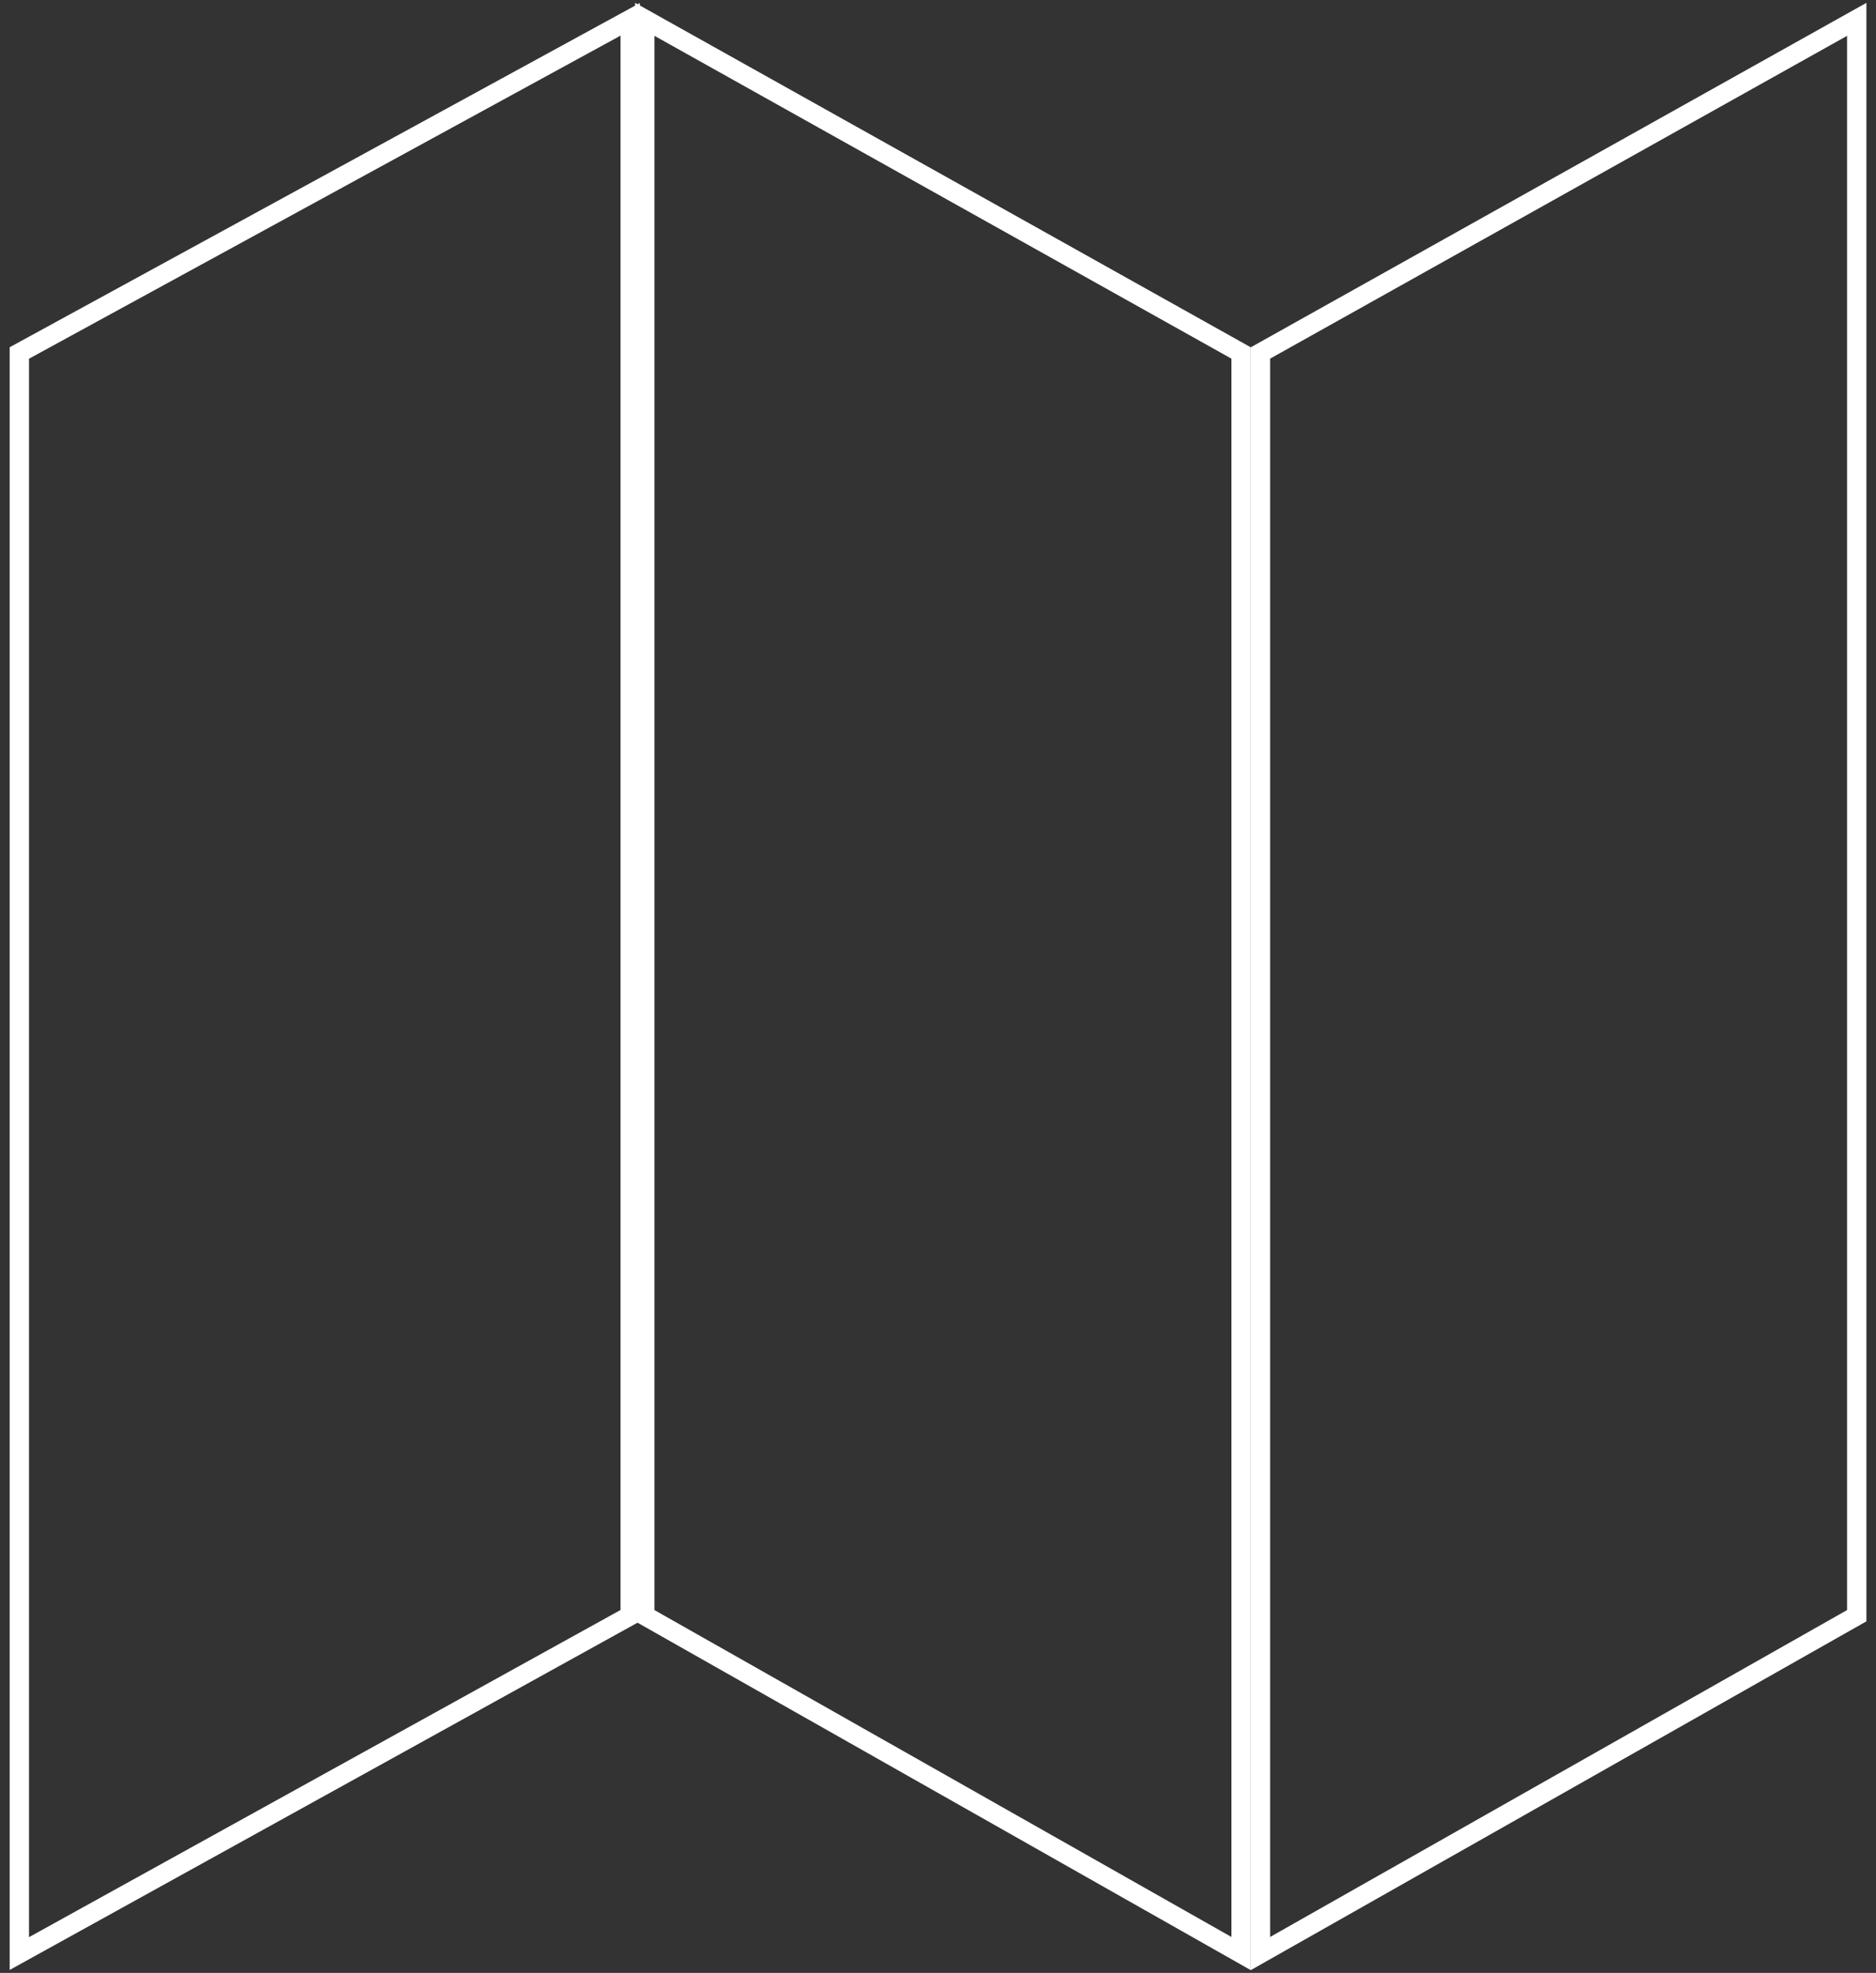 <svg width="97" height="102" viewBox="0 0 97 102" fill="none" xmlns="http://www.w3.org/2000/svg">
<rect x="0" y="0" width="97" height="102" fill="#333333" stroke="none"/>
<path d="M1 18.249V101L32.584 83.533V1L1 18.249Z" stroke="white"/>
<path d="M65.172 18.249V101L96.004 83.533V1L65.172 18.249Z" stroke="white"/>
<path d="M64.172 18.249V101L33.34 83.533V1L64.172 18.249Z" stroke="white"/>
</svg>